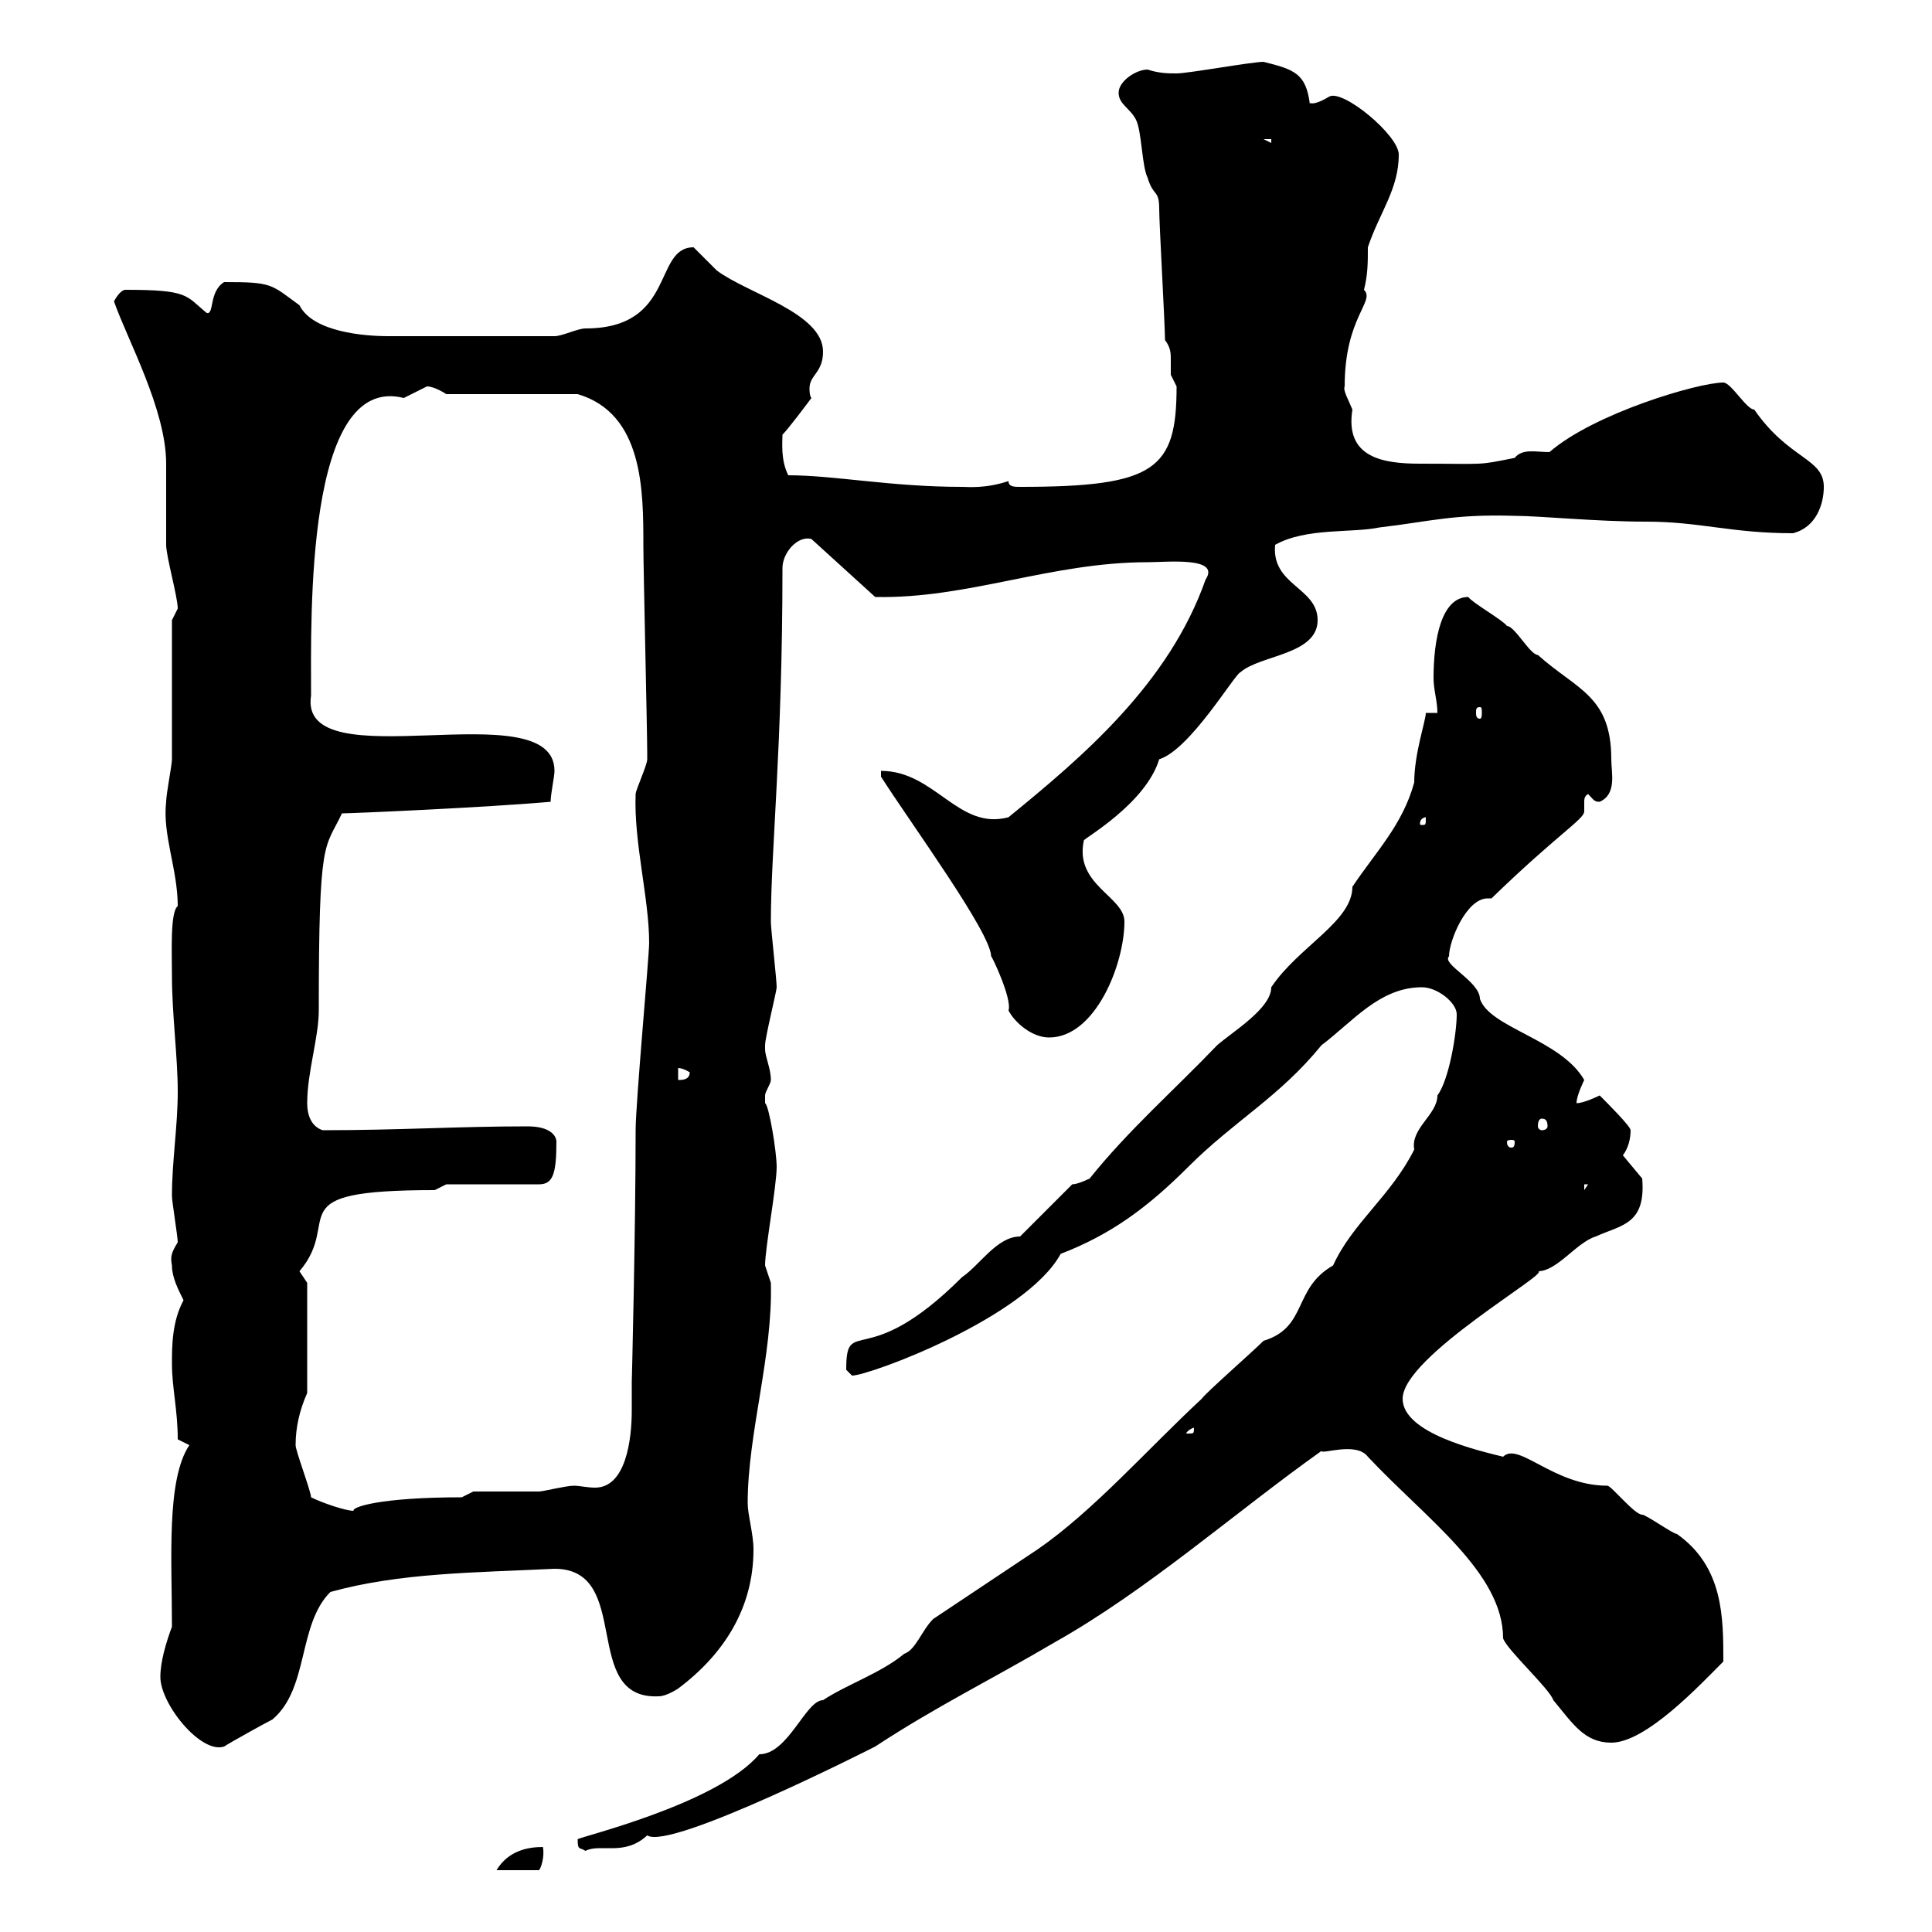 <svg xmlns="http://www.w3.org/2000/svg" xmlns:xlink="http://www.w3.org/1999/xlink" width="300" height="300"><path d="M84.30 286.80C81.90 286.80 78.90 287.40 77.10 290.40L83.70 290.40C84 290.10 84.60 288.30 84.30 286.80ZM89.70 285.60C89.70 287.40 90 286.80 90.90 287.40C93.30 286.20 96.90 288.30 100.50 285C104.10 287.40 135.90 271.20 135.90 271.20C145.50 264.90 153.60 261 163.80 255C178.20 246.90 191.70 234.90 205.20 225.30C205.20 225.90 210.60 223.80 212.40 226.20C221.40 235.80 233.40 244.20 233.40 254.40C234 256.20 240.60 262.20 241.20 264C244.20 267.60 246 270.60 250.20 270.60C255.60 270.60 264 261.60 267.60 258C267.60 251.10 267.60 243.30 260.40 238.20C259.80 238.20 255.60 235.20 255 235.20C253.80 235.20 250.20 230.70 249.60 230.70C241.20 230.70 235.80 223.80 233.40 226.20C229.80 225.30 217.80 222.60 217.80 217.20C217.80 210.60 241.20 197.40 238.80 197.40C241.80 197.40 244.80 192.90 247.80 192C251.70 190.20 255.60 190.20 255 183C255 183 252 179.40 252 179.40C252.90 178.20 253.20 176.70 253.20 175.50C253.20 174.90 249.60 171.30 248.40 170.10C248.40 170.10 246 171.30 244.80 171.30C244.80 170.10 246 167.70 246 167.70C242.40 161.40 231.30 159.60 229.80 155.10C229.80 152.40 223.80 149.70 225 148.50C225 146.10 227.70 139.50 231 139.50C231.30 139.50 231.30 139.50 231.60 139.50C241.80 129.60 246 127.20 246 126C246 125.10 246 124.80 246 124.50C246 124.20 246 123.60 246.60 123.30C247.50 124.20 247.50 124.50 248.40 124.50C251.10 123.30 250.20 120 250.20 117.90C250.20 108 244.80 107.10 238.80 101.70C237.60 101.70 235.20 97.20 234 97.20C233.40 96.30 228.60 93.60 228 92.70C223.80 92.70 222.60 99.30 222.60 105.30C222.60 107.10 223.20 108.90 223.20 110.70L221.40 110.70C221.40 111.90 219.60 117 219.60 121.50C217.80 128.10 213.60 132.30 210 137.70C210 143.10 201.60 147 197.40 153.30C197.40 156.60 191.40 160.20 189 162.30C182.40 169.20 175.20 175.50 169.20 183C169.20 183 167.40 183.90 166.50 183.90L158.40 192C154.80 192 152.10 196.50 149.40 198.30C134.40 213.30 131.40 204 131.40 212.70C131.40 212.70 132.30 213.60 132.30 213.60C135 213.60 159.30 204.60 164.70 194.70C172.50 191.70 178.20 187.50 184.50 181.20C191.70 174 198.60 170.40 205.20 162.30C210 158.70 214.20 153.30 220.80 153.30C223.20 153.30 226.20 155.70 226.20 157.50C226.20 160.50 225 167.70 223.20 170.10C223.20 173.10 219 175.20 219.60 178.50C216 185.70 210 189.90 207 196.50C200.70 200.10 203.10 206.10 196.20 208.20C194.40 210 187.20 216.30 186.60 217.20C178.20 225 169.80 234.60 161.10 240.60C155.70 244.20 150.30 247.80 144.90 251.40C143.10 253.20 142.20 256.20 140.40 256.80C136.80 259.80 131.40 261.60 127.80 264C125.10 264 122.40 272.40 117.90 272.40C111.30 280.20 89.70 285.30 89.70 285.60ZM24.90 260.40C24.90 264.60 31.20 272.40 34.80 271.20C35.70 270.60 41.10 267.60 42.30 267C48 262.20 46.20 252.30 51.30 247.20C62.10 244.20 73.80 244.20 86.10 243.60C98.40 243.60 90 264 102.30 263.40C103.50 263.40 105.30 262.20 105.30 262.20C112.50 256.80 117 249.60 117 240.60C117 238.20 116.10 235.20 116.10 233.40C116.10 222.60 120 210.60 119.70 199.20C119.70 199.20 118.80 196.50 118.80 196.50C118.80 193.80 120.60 184.20 120.60 181.20C120.60 178.80 119.40 171.60 118.80 171.30C118.80 171.30 118.80 171.30 118.80 170.10C118.80 169.50 119.70 168.30 119.70 167.70C119.70 165.90 118.80 164.10 118.80 162.90C118.80 162.30 118.80 162.30 118.80 162.30C118.80 161.10 120.60 153.90 120.60 153.30C120.60 152.10 119.70 144.30 119.70 143.10C119.70 132 121.50 116.10 121.50 88.20C121.50 85.80 123.90 83.10 126 83.70L135.90 92.70C150.30 93 163.20 87.30 178.20 87.30C181.20 87.30 189.60 86.40 187.20 90C181.50 106.20 168 117.60 156.60 126.90C148.80 129 145.20 119.70 136.80 119.70C136.80 119.70 136.80 120.60 136.80 120.60C141.60 128.10 153.90 144.90 153.90 148.50C153.90 148.20 157.20 155.10 156.60 156.90C157.50 158.70 160.20 161.10 162.90 161.10C170.10 161.10 174.60 149.70 174.60 143.10C174.60 139.20 166.80 137.40 168.30 130.50C168.30 130.20 177.90 124.80 180 117.90C184.80 116.40 191.70 104.70 192.60 104.40C195.60 101.70 204.60 101.70 204.60 96.30C204.60 91.20 197.40 90.90 198 84.60C202.80 81.90 210 82.80 214.20 81.90C222 81 225.60 79.80 235.20 80.10C239.10 80.10 247.80 81 255.60 81C264 81 268.80 82.80 278.40 82.80C282 81.90 283.20 78.30 283.20 75.60C283.20 71.10 277.80 71.40 272.40 63.60C271.20 63.60 268.80 59.40 267.60 59.40C263.70 59.40 247.50 64.20 240.60 70.20C238.50 70.20 236.40 69.60 235.20 71.10C229.20 72.30 231 72 220.50 72C214.80 72 208.80 71.10 210 63.60C209.40 62.10 208.50 60.60 208.80 60C208.80 49.20 213.60 46.80 211.80 45C212.40 42.60 212.40 40.80 212.40 38.40C214.20 33 217.20 29.40 217.20 24C217.20 21 208.50 13.80 206.40 15C203.40 16.80 203.40 15.60 203.40 16.20C202.80 11.40 201 10.80 196.20 9.60C194.40 9.60 184.50 11.40 182.70 11.40C181.50 11.40 180 11.40 178.20 10.80C176.40 10.80 173.70 12.60 173.70 14.40C173.70 16.20 175.50 16.80 176.40 18.60C177.30 20.40 177.30 25.80 178.20 27.60C179.10 30.60 180 29.40 180 32.40C180 34.80 180.90 50.40 180.90 52.80C181.80 54 181.80 54.90 181.80 55.80C181.80 56.70 181.80 57.60 181.80 58.20C181.80 58.20 182.70 60 182.70 60C182.70 72.90 179.40 75.60 158.40 75.60C157.50 75.60 156.60 75.60 156.60 74.70C153 75.90 150.30 75.60 149.40 75.60C138.30 75.60 129.60 73.80 122.40 73.80C121.20 71.40 121.50 68.70 121.50 67.50C122.40 66.60 125.10 63 126 61.80C125.70 61.50 125.70 60.60 125.70 60.30C125.70 58.20 127.80 57.90 127.80 54.60C127.80 48.60 116.10 45.60 111.30 42C111.30 42 107.70 38.40 107.70 38.40C101.40 38.40 105 51 90.90 51C89.70 51 87.30 52.20 86.10 52.20L60.30 52.20C56.70 52.20 48.60 51.60 46.50 47.40C42 44.10 42.30 43.80 34.80 43.80C32.40 45.30 33.30 48.90 32.10 48.60C28.80 45.90 29.40 45 19.50 45C18.60 45 17.70 46.80 17.70 46.80C19.80 52.80 25.80 63.60 25.80 72C25.80 72.90 25.80 83.70 25.80 84.60C25.80 86.40 27.60 92.70 27.60 94.50L26.70 96.30C26.70 99.90 26.70 114.30 26.70 117.90C26.70 118.80 25.80 123.30 25.80 124.50C25.20 129.60 27.60 135 27.60 140.70C26.40 141.60 26.70 147.90 26.70 151.50C26.70 157.50 27.60 164.10 27.60 169.50C27.60 174.90 26.70 180.30 26.70 185.70C26.70 186.60 27.60 192 27.60 192.90C26.70 194.40 26.40 195 26.70 196.50C26.70 198.30 27.60 200.10 28.50 201.90C26.70 205.20 26.70 209.10 26.70 211.80C26.70 215.40 27.60 219 27.60 223.50L29.40 224.40C25.80 229.80 26.70 242.10 26.70 252.60C25.80 255 24.90 258 24.90 260.40ZM48.30 232.50C48.30 231.60 45.90 225.30 45.90 224.40C45.90 221.70 46.50 219 47.70 216.30L47.70 199.20C47.70 199.20 46.50 197.40 46.50 197.40C53.40 189.30 42.60 184.80 67.50 184.80C67.50 184.80 69.30 183.90 69.30 183.90L83.70 183.90C85.80 183.90 86.40 182.40 86.40 177.30C86.40 176.40 85.50 174.90 81.90 174.90C71.10 174.90 62.10 175.50 50.10 175.50C48.30 174.90 47.70 173.10 47.70 171.30C47.70 166.50 49.50 161.10 49.50 156.90C49.50 129.60 50.40 132 53.10 126.30C54.60 126.30 75.30 125.40 85.50 124.50C85.50 123.30 86.10 120.60 86.10 119.70C86.10 107.10 46.20 121.50 48.30 108C48.30 95.70 47.40 57.90 62.70 61.80C62.70 61.80 66.30 60 66.30 60C67.50 60 69.30 61.20 69.30 61.20L89.70 61.20C99.90 64.20 99.90 76.20 99.90 84.60C99.90 88.20 100.50 113.40 100.50 117C100.50 117 100.50 117 100.50 117.90C100.50 118.80 98.70 122.70 98.70 123.30C98.40 130.80 100.80 139.50 100.80 146.40C100.80 148.50 98.70 171.30 98.70 175.50C98.70 190.80 98.10 215.10 98.10 214.50C98.10 216 98.10 217.20 98.10 219C98.10 223.50 97.20 231 92.40 231C91.20 231 90 230.70 89.10 230.70C87.90 230.70 84.30 231.60 83.70 231.60C81.90 231.60 75.30 231.60 73.50 231.60L71.70 232.50C59.10 232.50 54.60 234 54.90 234.60C53.70 234.60 50.10 233.40 48.30 232.50ZM185.40 221.70C185.40 222.60 185.40 222.60 184.50 222.60C184.50 222.60 184.20 222.60 184.20 222.60C184.20 222.30 185.10 221.70 185.40 221.70C185.40 221.70 185.40 221.70 185.40 221.70ZM246 183.90L246.60 183.90L246 184.80ZM235.20 177.30C235.20 178.20 234.90 178.20 234.60 178.20C234.60 178.20 234 178.20 234 177.30C234 177 234.60 177 234.60 177C234.90 177 235.20 177 235.20 177.30ZM239.40 173.70C240 173.70 240.30 174 240.30 174.90C240.30 175.20 240 175.50 239.40 175.50C239.10 175.50 238.80 175.20 238.80 174.90C238.80 174 239.10 173.70 239.40 173.70ZM105.30 165.90C105 165.90 105.60 165.60 107.10 166.50C107.10 167.70 105.90 167.70 105.30 167.70ZM221.40 126.90C221.40 128.10 221.40 128.10 220.80 128.10C220.50 128.10 220.50 128.10 220.50 127.80C220.50 127.20 221.10 126.90 221.40 126.90C221.40 126.90 221.40 126.90 221.40 126.90ZM229.80 109.80C230.10 109.80 230.10 110.10 230.10 110.70C230.10 111 230.10 111.60 229.80 111.60C229.20 111.60 229.20 111 229.20 110.70C229.20 110.10 229.20 109.80 229.80 109.80ZM196.20 21.60L197.40 21.60L197.40 22.20Z"/></svg>